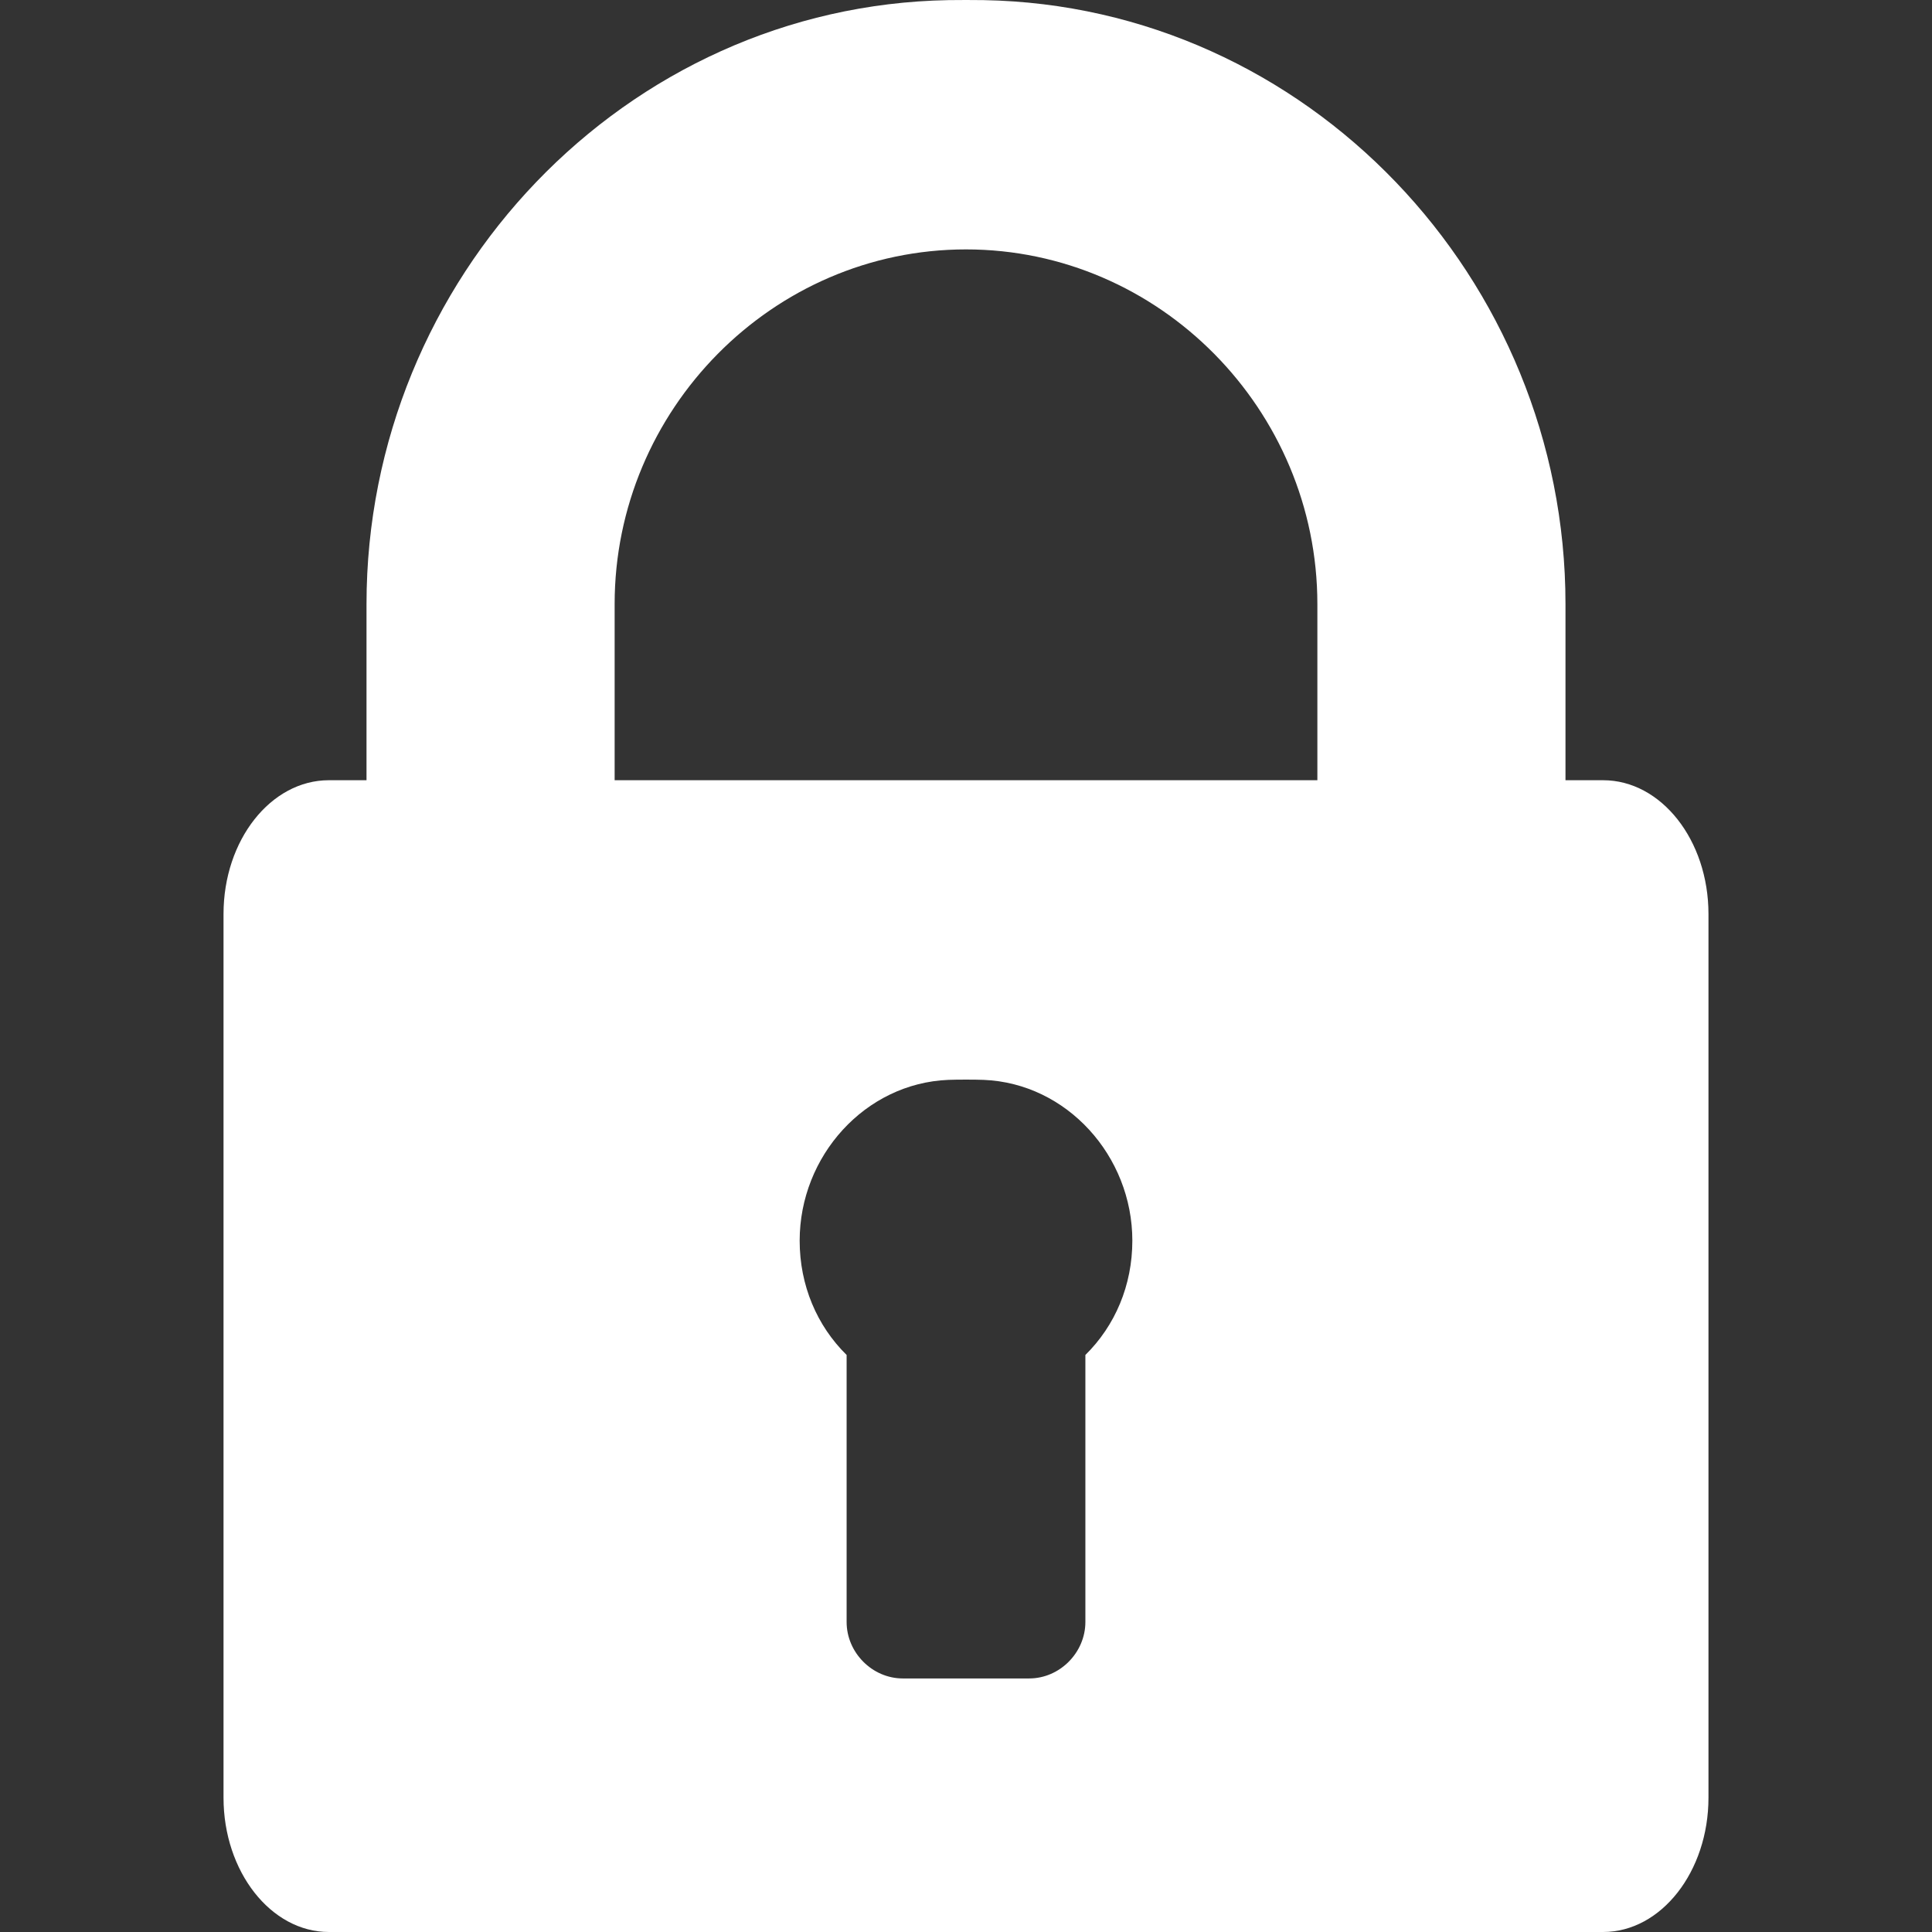 <?xml version="1.0" encoding="iso-8859-1"?>
<!-- Generator: Adobe Illustrator 16.0.0, SVG Export Plug-In . SVG Version: 6.00 Build 0)  -->
<!DOCTYPE svg PUBLIC "-//W3C//DTD SVG 1.1//EN" "http://www.w3.org/Graphics/SVG/1.1/DTD/svg11.dtd">
<svg version="1.1" id="Capa_1" xmlns="http://www.w3.org/2000/svg" xmlns:xlink="http://www.w3.org/1999/xlink" x="0px" y="0px"
	 width="486.733px" height="486.733px" viewBox="0 0 486.733 486.733" style="enable-background:new 0 0 486.733 486.733;"
	 xml:space="preserve">
	<rect x="0" y="0" width="486.733" height="486.733" fill="#333333" stroke="none"/>
	<path fill="#ffffff" d="M403.88,196.563h-9.484v-44.388c0-82.099-65.151-150.681-146.582-152.145c-2.225-0.04-6.671-0.04-8.895,0
		C157.486,1.494,92.336,70.076,92.336,152.175v44.388h-9.485c-14.616,0-26.538,15.082-26.538,33.709v222.632
		c0,18.606,11.922,33.829,26.539,33.829h321.028c14.616,0,26.539-15.223,26.539-33.829V230.272
		C430.419,211.646,418.497,196.563,403.88,196.563z M273.442,341.362v67.271c0,7.703-6.449,14.222-14.158,14.222H227.45
		c-7.71,0-14.159-6.519-14.159-14.222v-67.271c-7.477-7.36-11.83-17.537-11.83-28.795c0-21.334,16.491-39.666,37.459-40.513
		c2.222-0.09,6.673-0.09,8.895,0c20.968,0.847,37.459,19.179,37.459,40.513C285.272,323.825,280.919,334.002,273.442,341.362z
		 M331.886,196.563h-84.072h-8.895h-84.072v-44.388c0-48.905,39.744-89.342,88.519-89.342c48.775,0,88.521,40.437,88.521,89.342
		V196.563z"/>
</svg>
